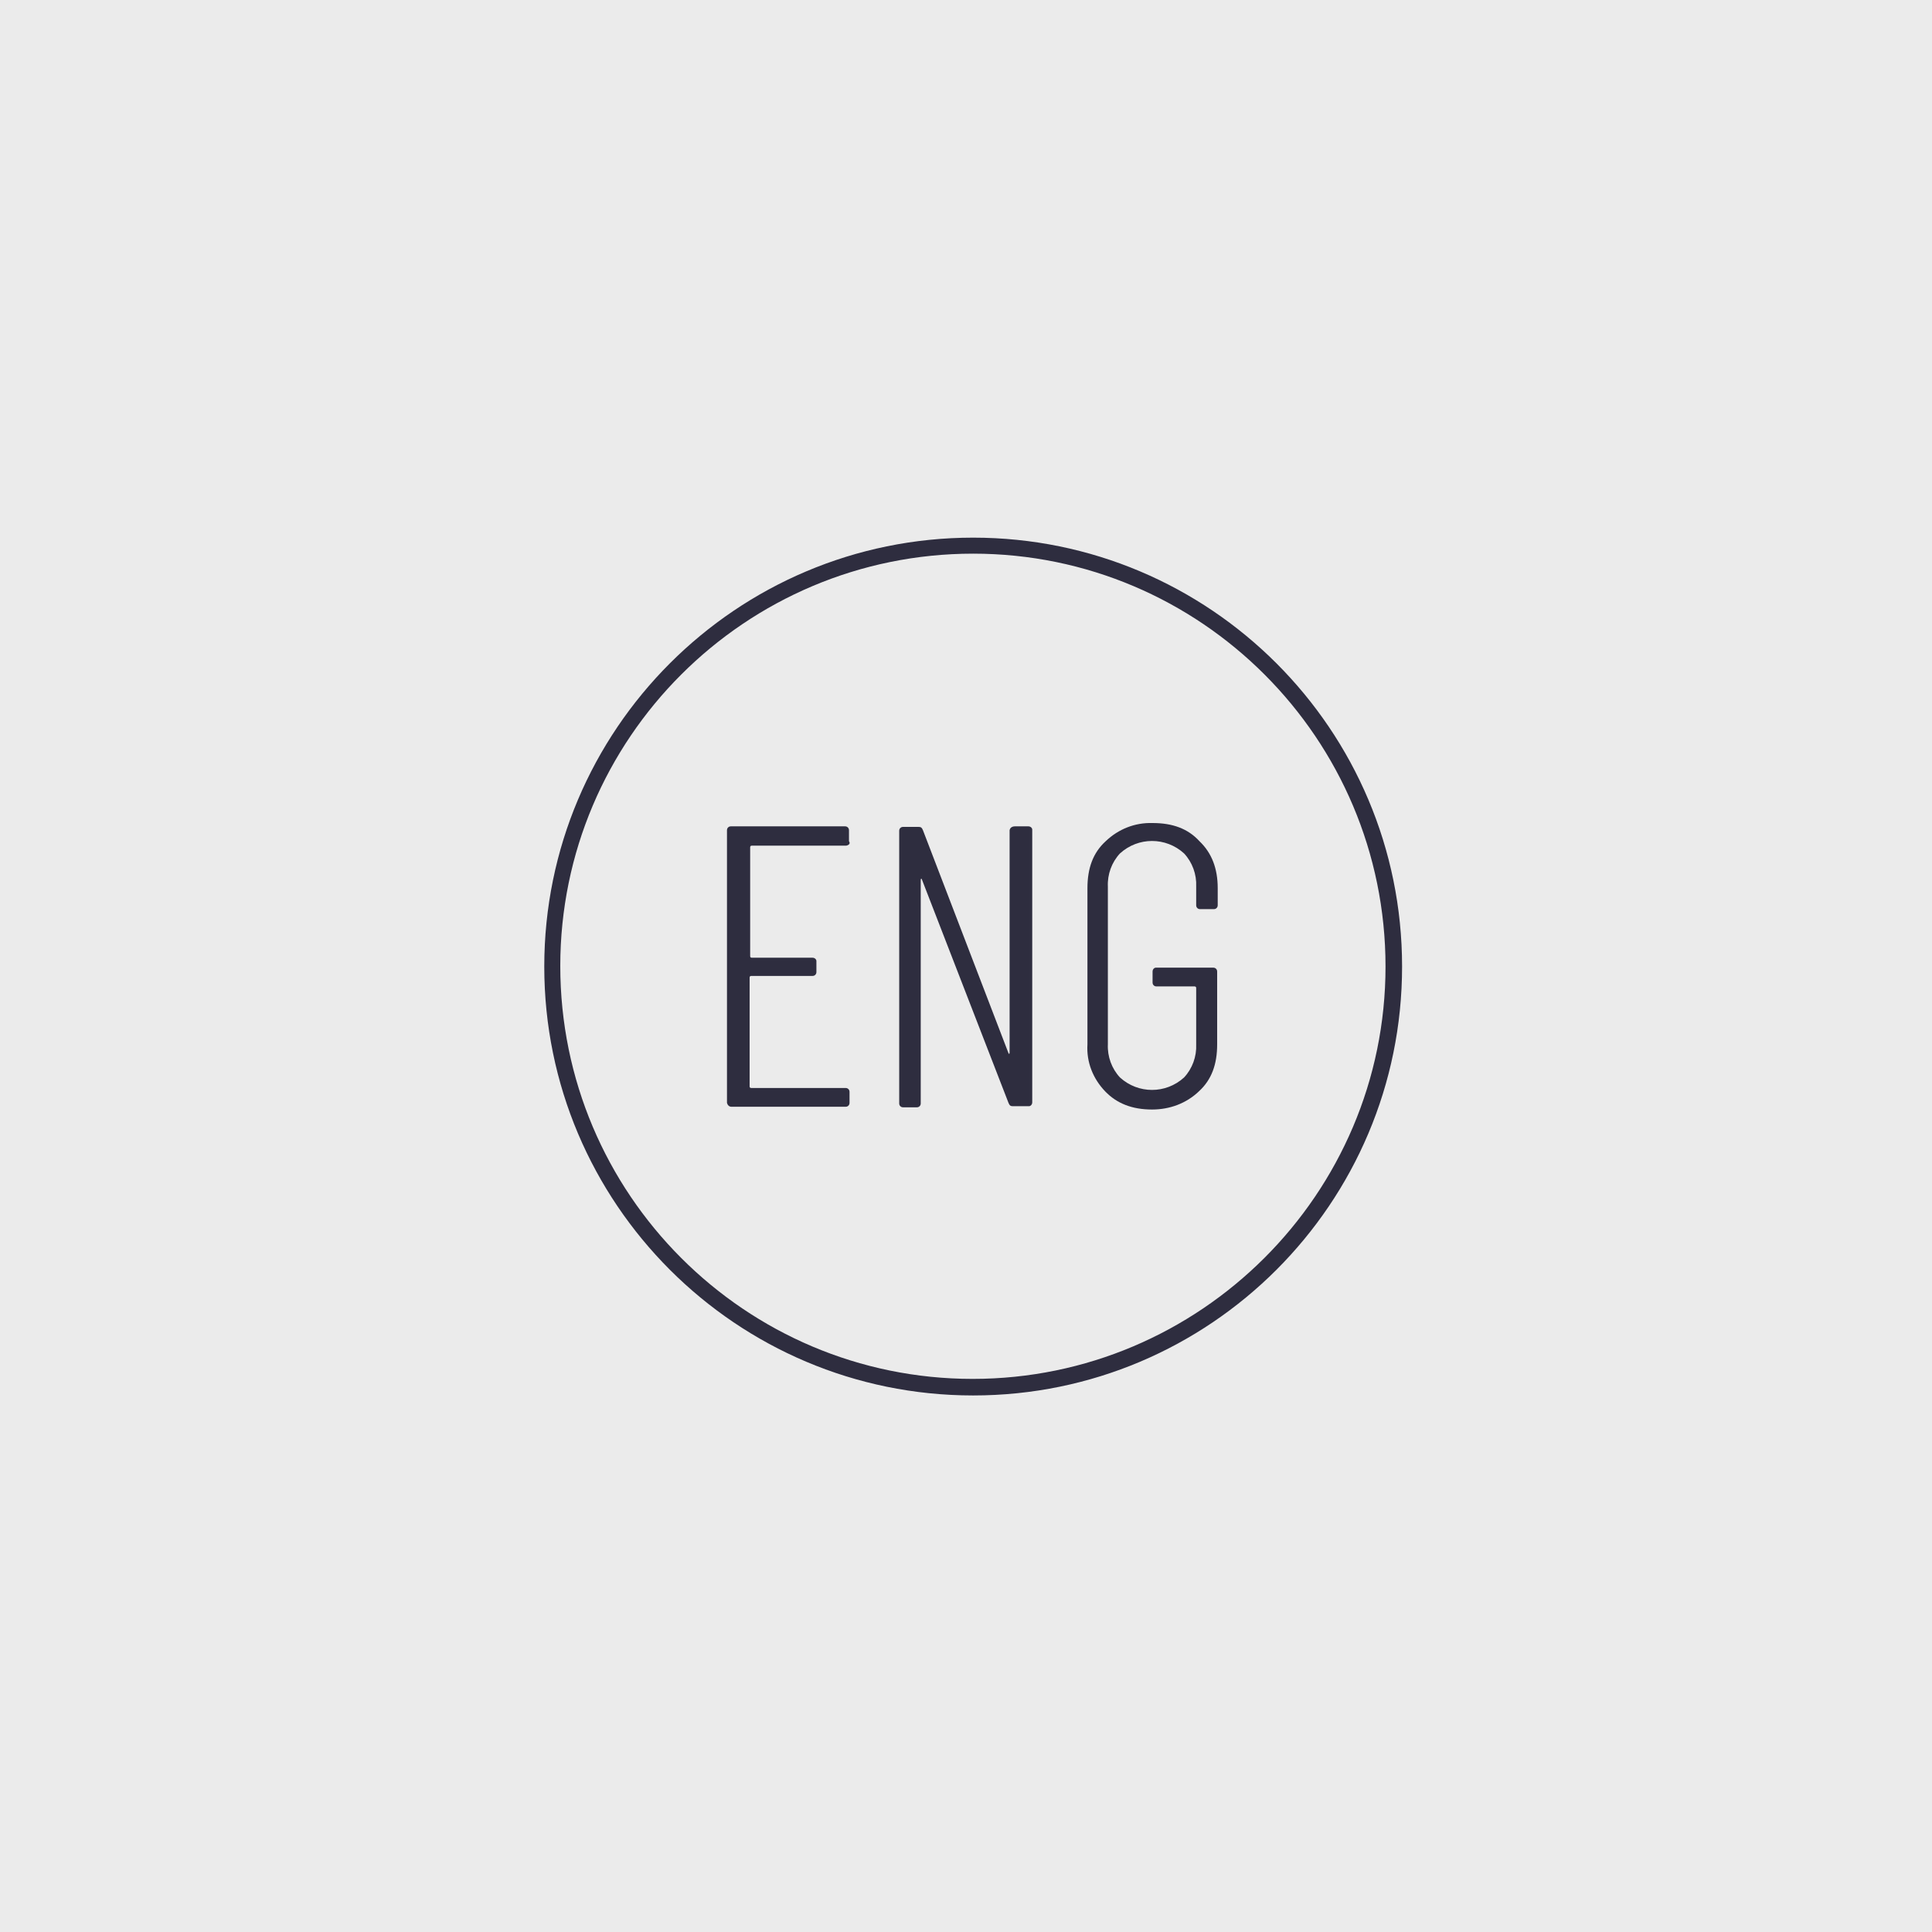 <?xml version="1.0" encoding="utf-8"?>
<!-- Generator: Adobe Illustrator 25.2.3, SVG Export Plug-In . SVG Version: 6.00 Build 0)  -->
<svg version="1.1" id="Layer_1" xmlns="http://www.w3.org/2000/svg" xmlns:xlink="http://www.w3.org/1999/xlink" x="0px" y="0px"
	 viewBox="0 0 350 350" style="enable-background:new 0 0 350 350;" xml:space="preserve">
<style type="text/css">
	.st0{fill:#EBEBEB;}
	.st1{fill:#2E2D3F;}
</style>
<rect y="0" class="st0" width="350" height="350"/>
<path class="st1" d="M176.3,252.8c-42.9,0-77.7-34.8-77.7-77.7c0-42.9,34.8-77.7,77.7-77.7c42.9,0,77.7,34.8,77.7,77.7l0,0
	C254,218,219.2,252.8,176.3,252.8z M176.3,100.3c-41.3,0-74.8,33.5-74.8,74.7c0,41.3,33.5,74.8,74.7,74.8s74.8-33.5,74.8-74.7
	c0,0,0,0,0,0C251,133.8,217.5,100.3,176.3,100.3L176.3,100.3z"/>
<path class="st1" d="M153.3,153.2h-17.1c-0.2,0-0.3,0.1-0.3,0.3v19.7c0,0.2,0.1,0.3,0.3,0.3h11c0.4,0,0.7,0.3,0.7,0.6
	c0,0,0,0.1,0,0.1v1.9c0,0.4-0.3,0.7-0.7,0.7c0,0,0,0-0.1,0h-11c-0.2,0-0.3,0.1-0.3,0.3v19.7c0,0.2,0.1,0.3,0.3,0.3h17.1
	c0.4,0,0.7,0.3,0.7,0.7c0,0,0,0,0,0.1v1.9c0,0.4-0.3,0.7-0.7,0.7c0,0,0,0-0.1,0h-20.6c-0.4,0-0.7-0.3-0.8-0.7c0,0,0-0.1,0-0.1v-49.3
	c0-0.4,0.3-0.7,0.7-0.7c0,0,0.1,0,0.1,0h20.6c0.4,0,0.7,0.3,0.7,0.7c0,0,0,0.1,0,0.1v1.9C154.1,152.8,153.8,153.1,153.3,153.2
	C153.4,153.2,153.4,153.2,153.3,153.2z"/>
<path class="st1" d="M183.9,149.7h2.4c0.4,0,0.7,0.3,0.7,0.6c0,0,0,0.1,0,0.1v49.3c0,0.4-0.3,0.7-0.6,0.7c0,0-0.1,0-0.1,0h-2.8
	c-0.4,0-0.6-0.1-0.8-0.6L167,159.3c0-0.1-0.1-0.1-0.1-0.1c-0.1,0-0.1,0.1-0.1,0.3v40.4c0,0.4-0.3,0.7-0.7,0.7c0,0,0,0-0.1,0h-2.4
	c-0.4,0-0.7-0.3-0.7-0.7c0,0,0,0,0-0.1v-49.3c0-0.4,0.3-0.7,0.7-0.7c0,0,0.1,0,0.1,0h2.7c0.4,0,0.6,0.1,0.8,0.6l15.5,40.4
	c0,0.1,0.1,0.1,0.1,0.1c0,0,0,0,0,0c0.1,0,0.1-0.1,0.1-0.3v-40.2C183,149.9,183.4,149.7,183.9,149.7z"/>
<path class="st1" d="M200.2,197.7c-2.2-2.3-3.4-5.3-3.2-8.5v-28.3c0-3.6,1-6.4,3.3-8.5c2.3-2.2,5.3-3.4,8.5-3.3c3.6,0,6.4,1,8.5,3.3
	c2.2,2.1,3.3,4.9,3.3,8.5v3.1c0,0.4-0.3,0.7-0.7,0.7c0,0,0,0-0.1,0h-2.4c-0.4,0-0.7-0.3-0.7-0.7c0,0,0,0,0-0.1v-3.3
	c0.1-2.2-0.7-4.4-2.2-6c-3.3-3-8.3-3-11.6,0c-1.5,1.6-2.3,3.8-2.2,6v28.6c-0.1,2.2,0.7,4.4,2.2,6c3.3,3,8.3,3,11.6,0
	c1.5-1.6,2.3-3.8,2.2-6v-10.2c0-0.2-0.1-0.3-0.3-0.3h-6.9c-0.4,0-0.7-0.3-0.7-0.7c0,0,0-0.1,0-0.1v-1.9c0-0.4,0.3-0.7,0.6-0.7
	c0,0,0.1,0,0.1,0h10.3c0.4,0,0.7,0.3,0.7,0.7c0,0,0,0,0,0.1v13.1c0,3.6-1,6.4-3.3,8.5c-2.3,2.2-5.3,3.3-8.5,3.3
	C205.1,201,202.3,199.9,200.2,197.7z"/>
</svg>
